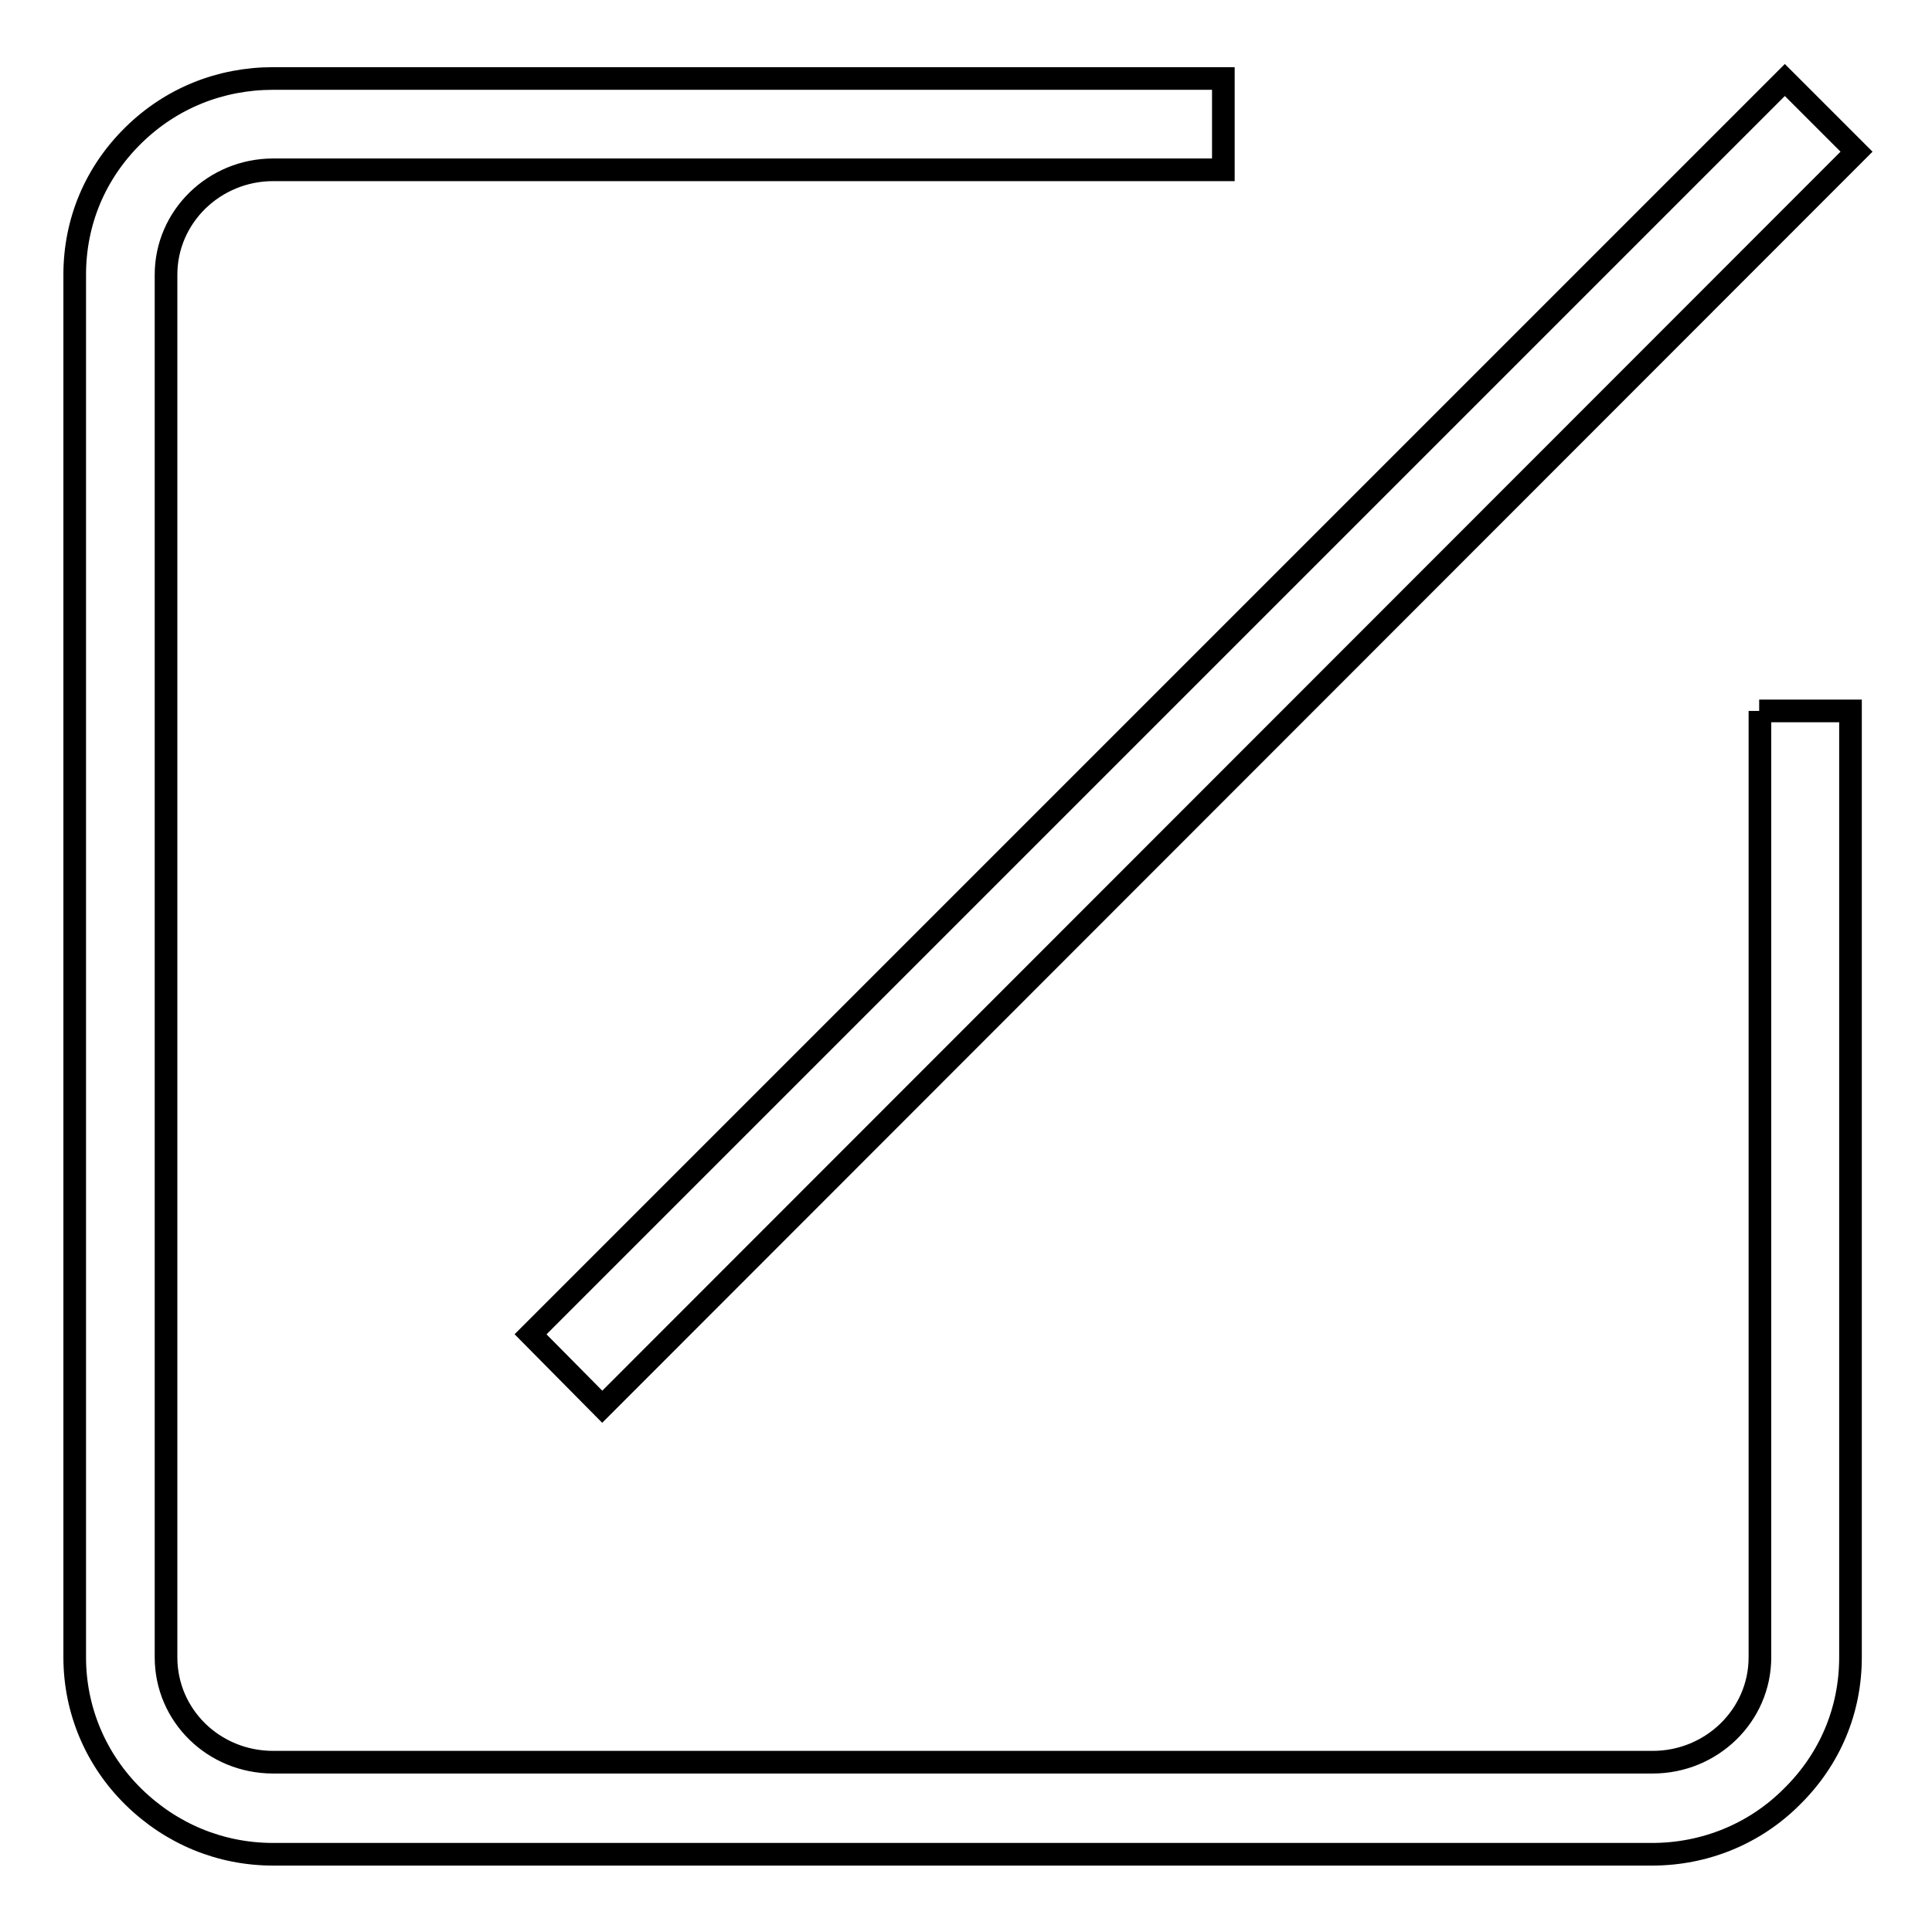 <?xml version="1.0" encoding="utf-8"?>
<!-- Svg Vector Icons : http://www.onlinewebfonts.com/icon -->
<!DOCTYPE svg PUBLIC "-//W3C//DTD SVG 1.1//EN" "http://www.w3.org/Graphics/SVG/1.1/DTD/svg11.dtd">
<svg version="1.1" xmlns="http://www.w3.org/2000/svg" xmlns:xlink="http://www.w3.org/1999/xlink" x="0px" y="0px" viewBox="0 0 256 256" enable-background="new 0 0 256 256" xml:space="preserve">
<g><g><path stroke-width="3" fill-opacity="0" stroke="#000000"  d="M233.1,94.2h12.1v125.4c0,7-2.7,13.5-7.8,18.5c-4.9,4.9-11.5,7.6-18.5,7.6H36.2c-7,0-13.5-2.7-18.5-7.6c-5-4.9-7.8-11.5-7.8-18.5V36.4c0-7,2.7-13.5,7.8-18.5c5-4.9,11.5-7.5,18.5-7.5h125.9v12.1H36.2c-7.8,0-14.2,6.2-14.2,13.9v183.2c0,7.7,6.3,13.9,14.2,13.9H219c7.8,0,14.2-6.2,14.2-13.9V94.2L233.1,94.2z M79.8,186.4L246,20.1l-9.5-9.5L70.3,176.8L79.8,186.4z"/></g></g>
</svg>